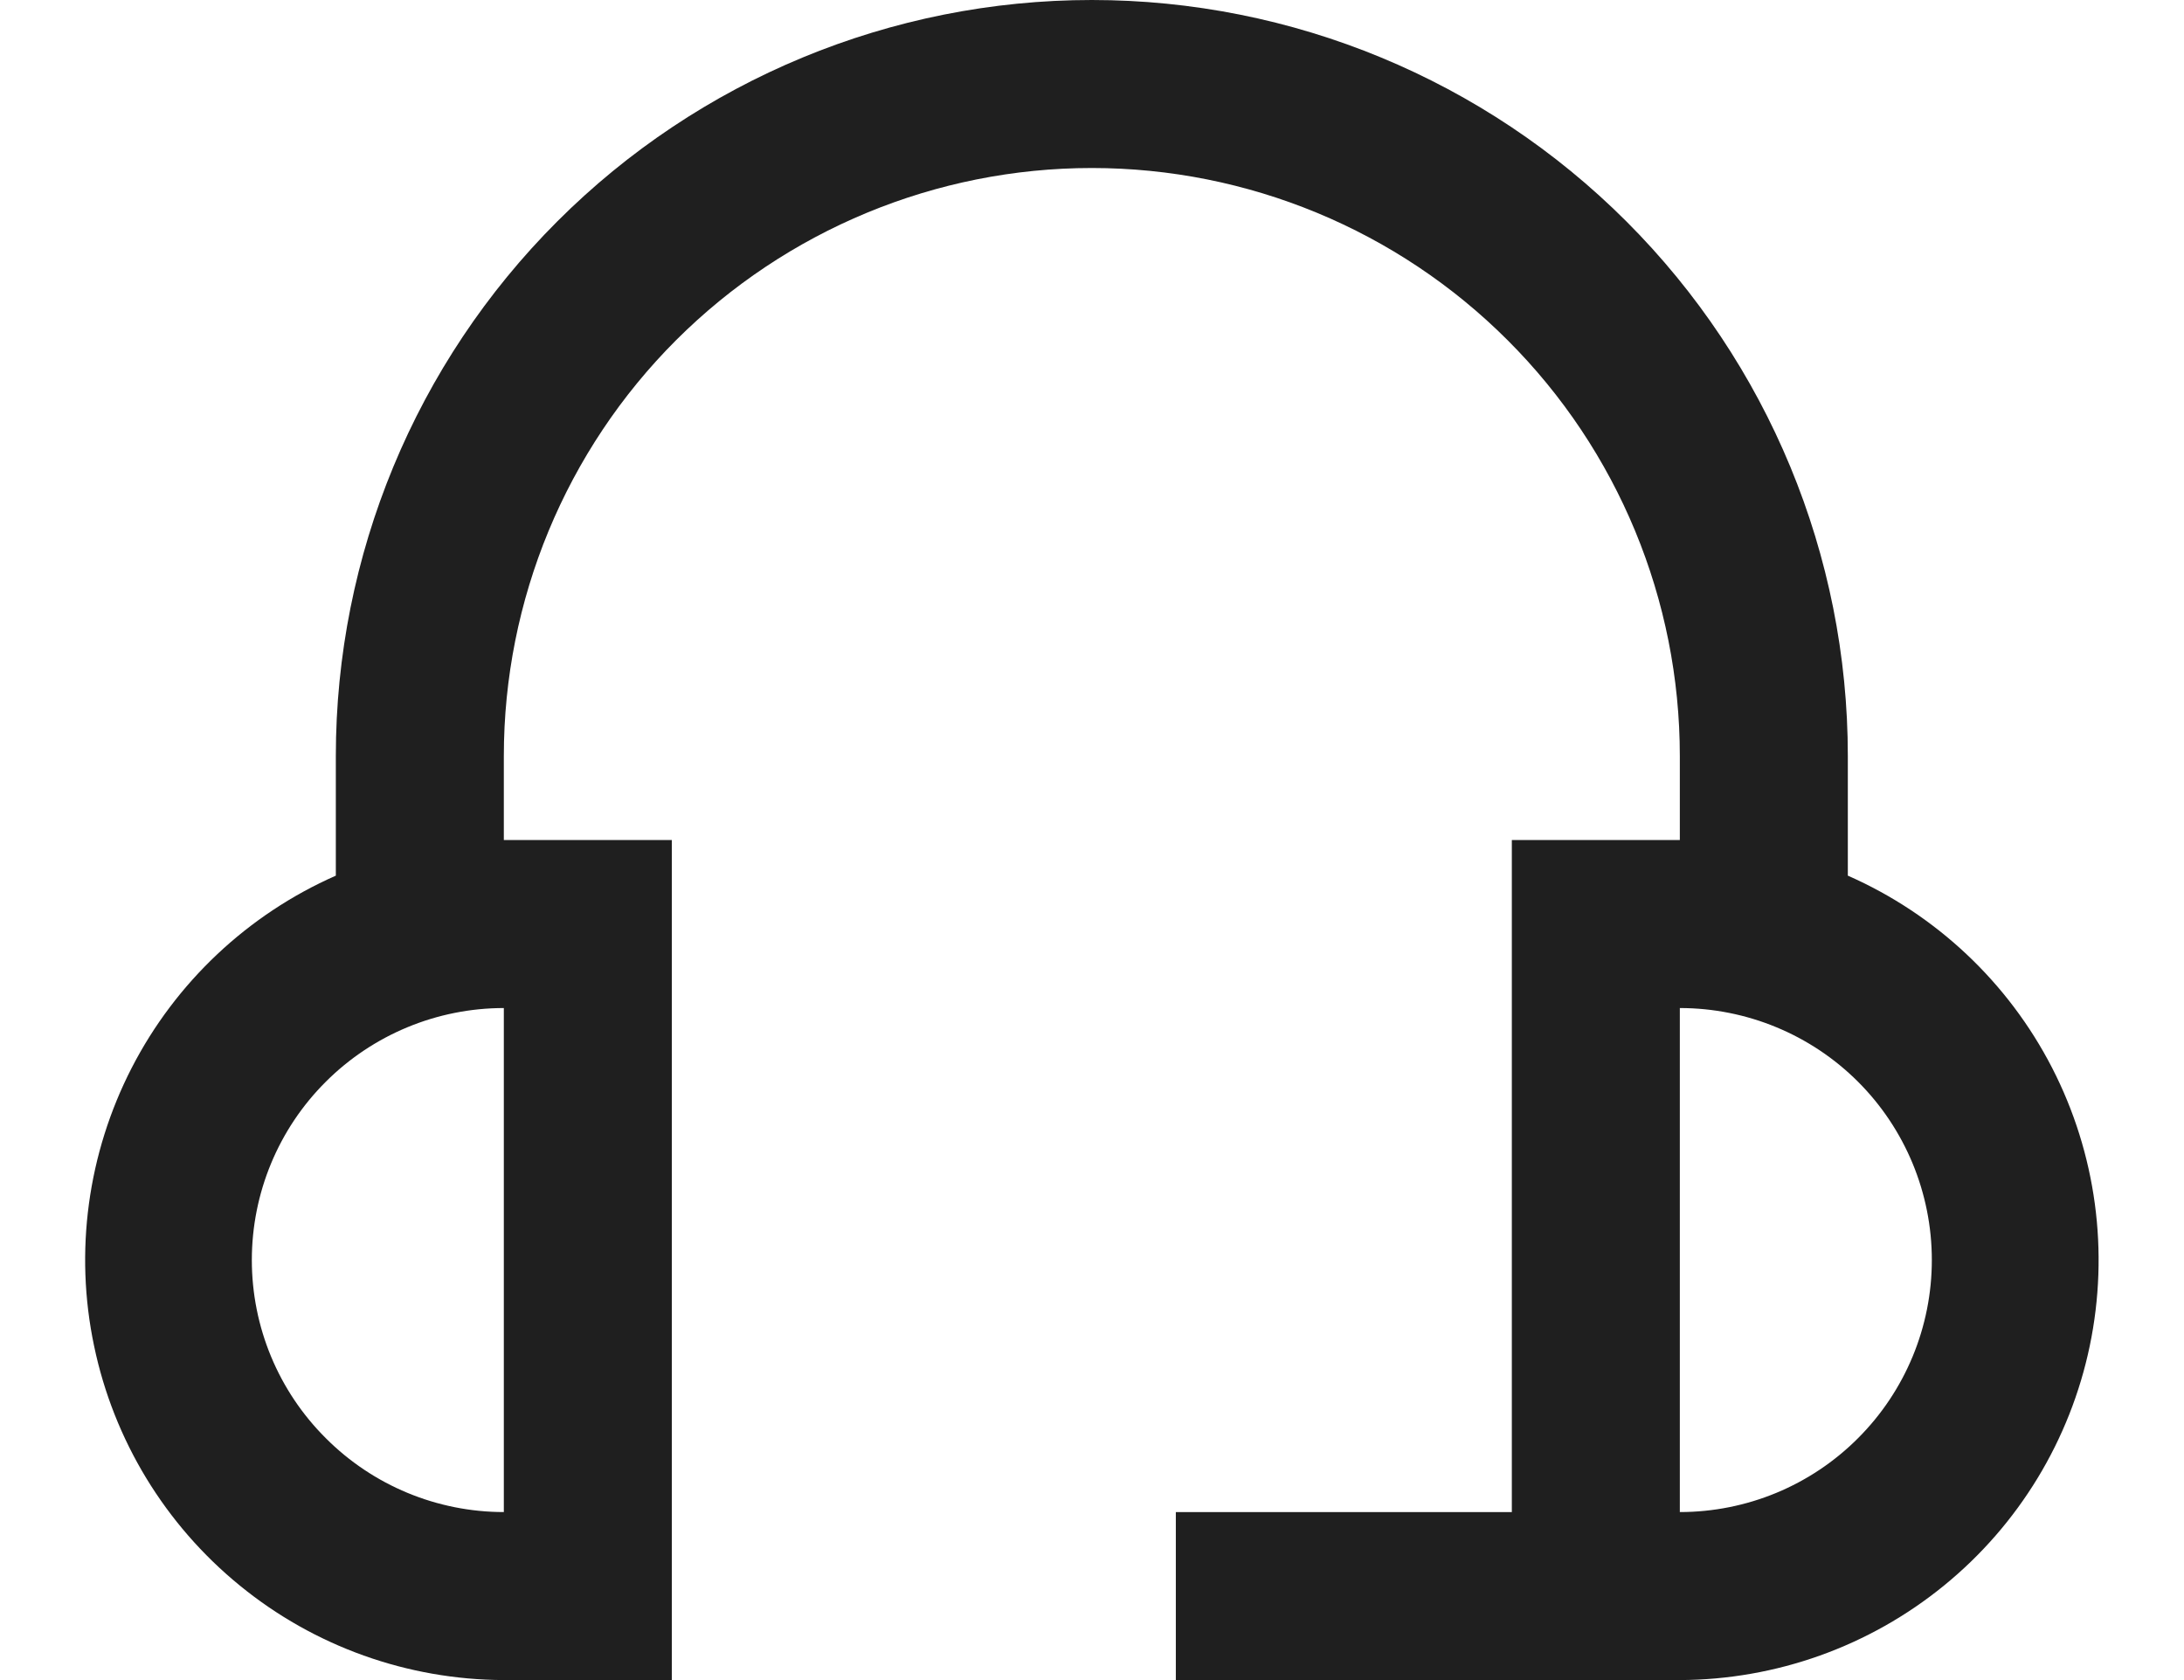 <svg xmlns="http://www.w3.org/2000/svg" width="13" height="10" viewBox="0 0 13 10" fill="none">
  <path d="M10.999 5.212V4.5C10.999 3.306 10.525 2.162 9.681 1.318C8.837 0.474 7.693 -0 6.499 -0C5.306 -0 4.161 0.474 3.317 1.318C2.473 2.162 1.999 3.306 1.999 4.5V5.212C1.475 5.443 1.046 5.847 0.784 6.356C0.522 6.866 0.442 7.45 0.56 8.011C0.677 8.572 0.983 9.075 1.427 9.437C1.871 9.8 2.426 9.998 2.999 10H3.999V5H2.999V4.5C2.999 3.571 3.368 2.681 4.024 2.025C4.681 1.369 5.571 1 6.499 1C7.428 1 8.318 1.369 8.974 2.025C9.631 2.681 9.999 3.571 9.999 4.5V5H8.999V9H6.999V10H9.999C10.572 9.998 11.127 9.8 11.572 9.437C12.016 9.075 12.322 8.572 12.439 8.011C12.556 7.45 12.477 6.866 12.215 6.356C11.953 5.847 11.524 5.443 10.999 5.212ZM2.999 9C2.602 9 2.22 8.842 1.939 8.56C1.657 8.279 1.499 7.898 1.499 7.5C1.499 7.102 1.657 6.72 1.939 6.439C2.22 6.158 2.602 6 2.999 6V9ZM9.999 9V6C10.397 6 10.779 6.158 11.06 6.439C11.341 6.72 11.499 7.102 11.499 7.5C11.499 7.898 11.341 8.279 11.06 8.56C10.779 8.842 10.397 9 9.999 9Z" fill="#1F1F1F"/>
</svg>
